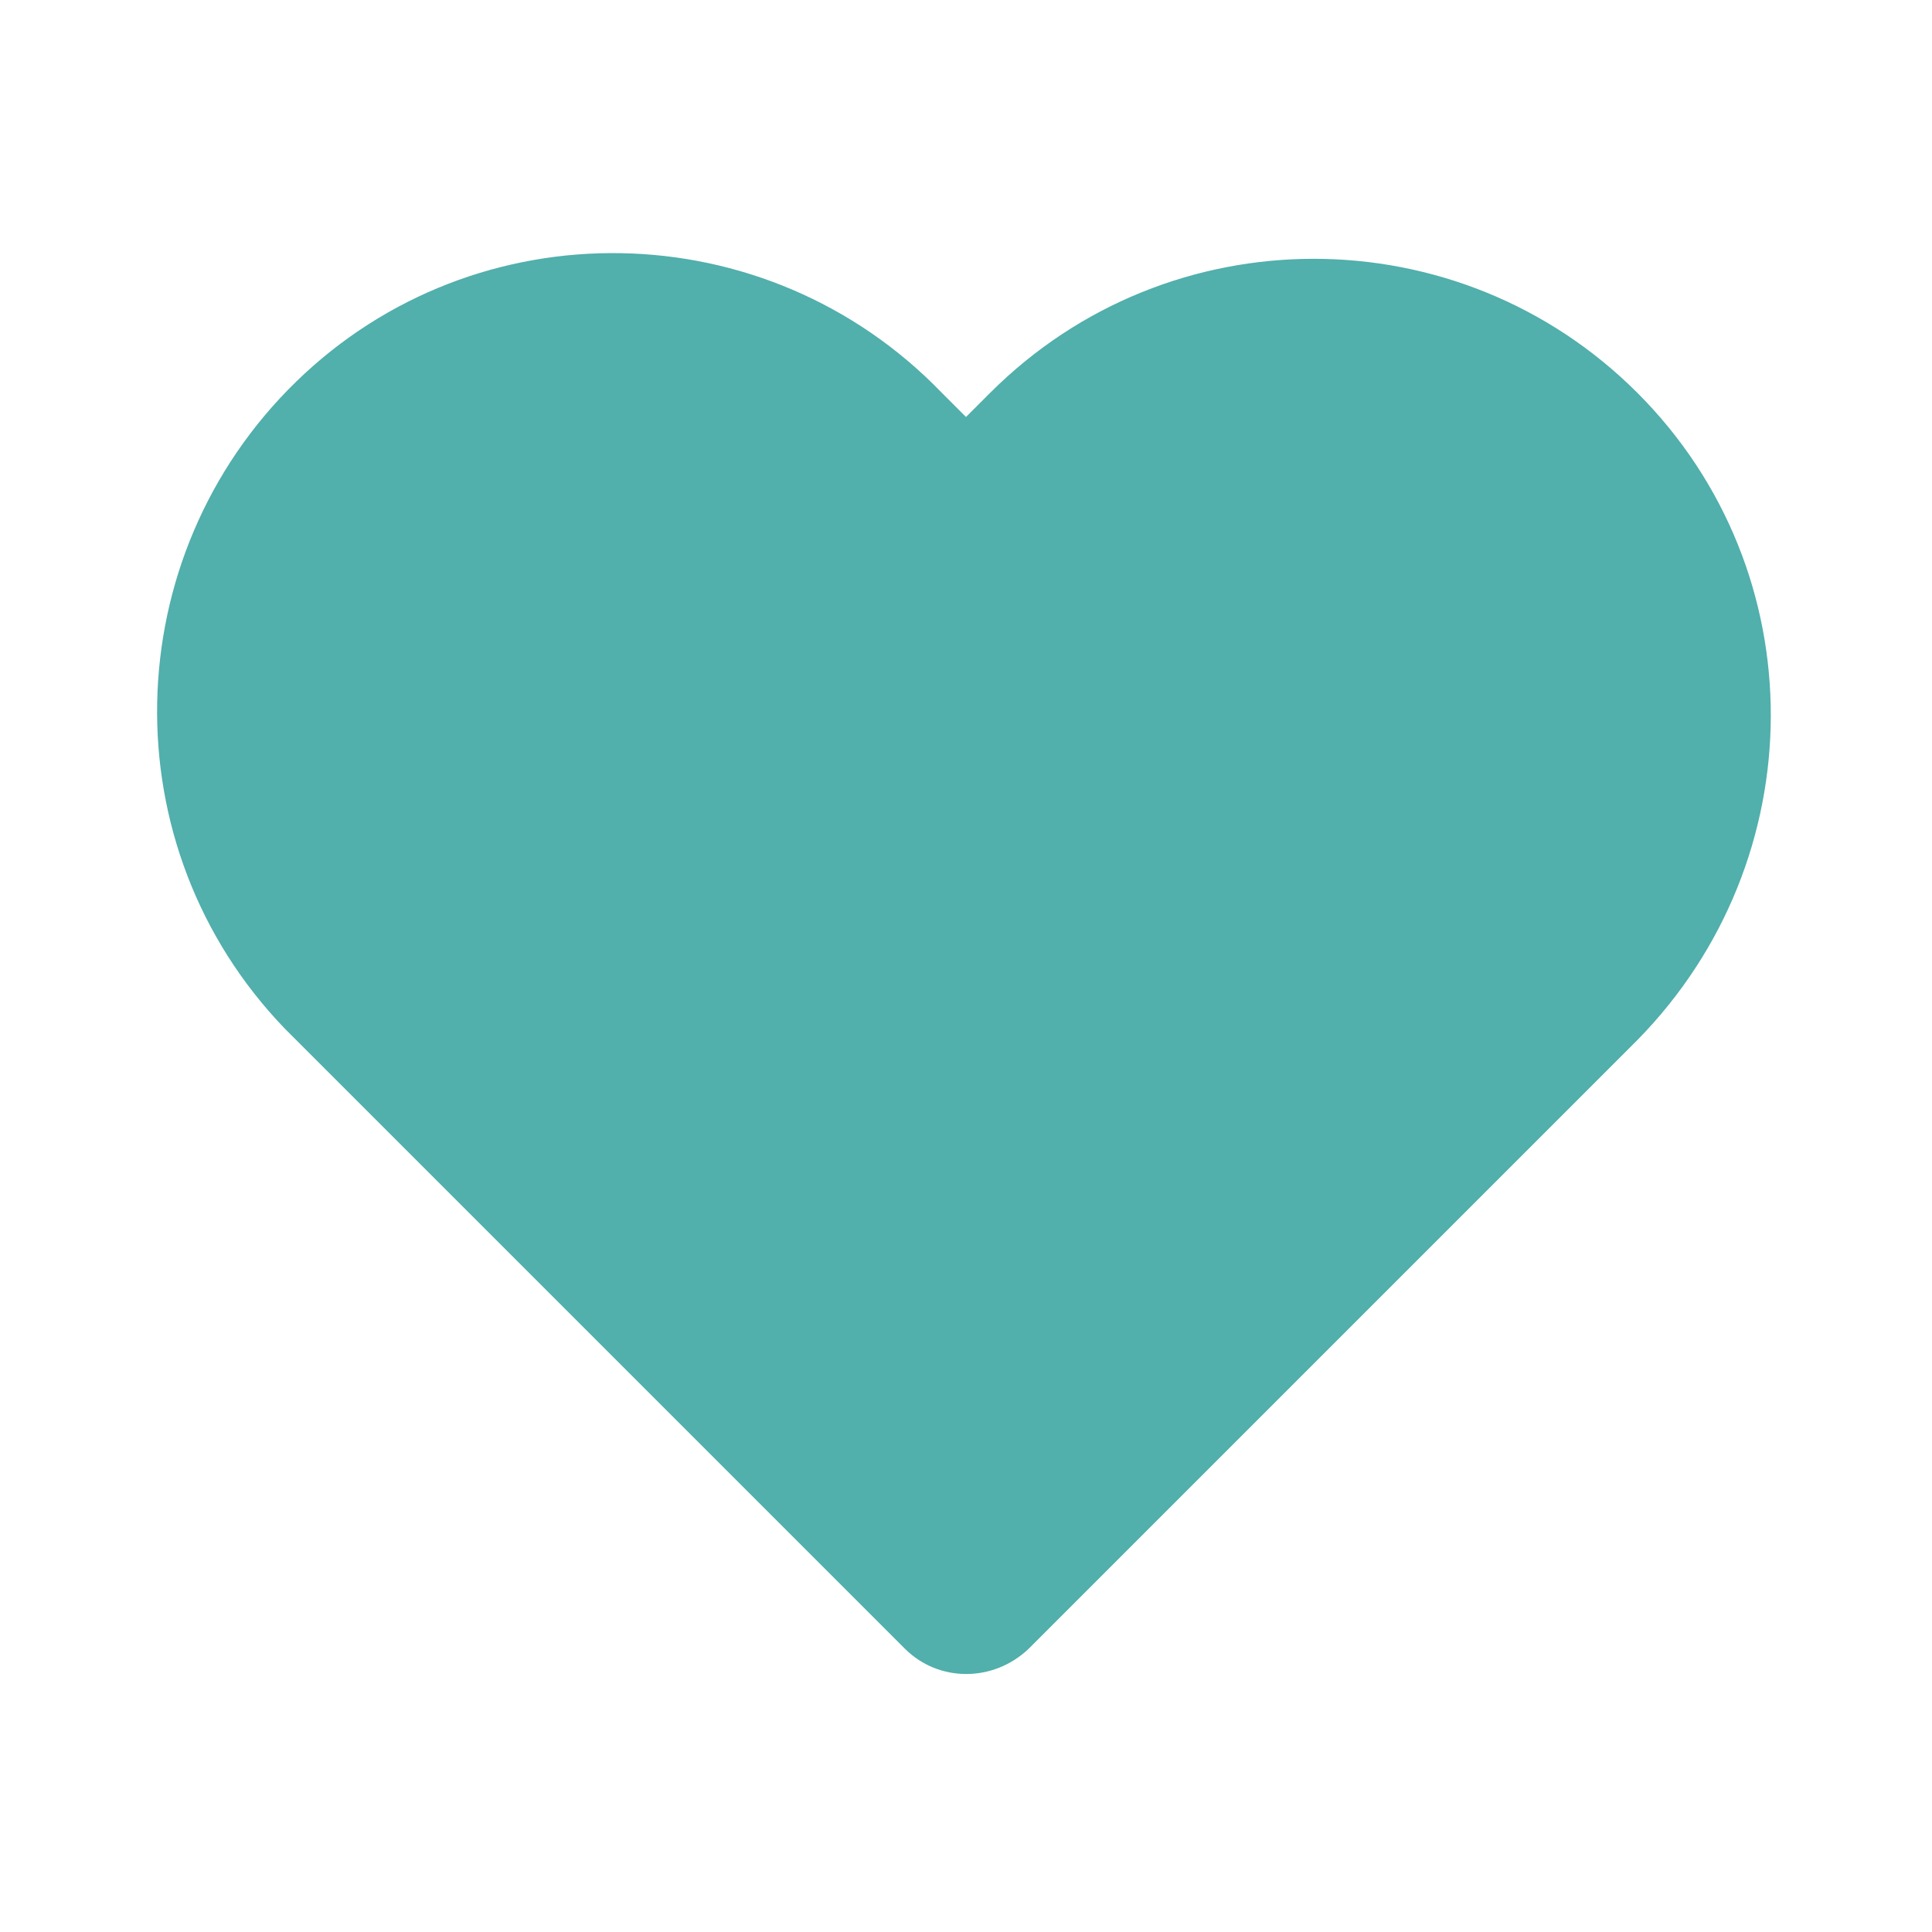 <?xml version="1.0" encoding="UTF-8"?> <!-- Generator: Adobe Illustrator 25.2.3, SVG Export Plug-In . SVG Version: 6.00 Build 0) --> <svg xmlns="http://www.w3.org/2000/svg" xmlns:xlink="http://www.w3.org/1999/xlink" version="1.1" id="Layer_1" x="0px" y="0px" viewBox="0 0 120 120" style="enable-background:new 0 0 120 120;" xml:space="preserve"> <style type="text/css"> .st0{fill-rule:evenodd;clip-rule:evenodd;fill:#51AFAC;} </style> <g id="Icons"> <path class="st0" d="M101.7,24.4c-11.1-11.1-29.1-11.1-40.2,0L60,25.9l-1.5-1.5c-10.9-11.3-28.9-11.6-40.1-0.7S6.8,52.6,17.7,63.9 c0.2,0.2,0.4,0.4,0.7,0.7l37.8,37.8c2.1,2.1,5.5,2.1,7.7,0l37.8-37.8C112.7,53.4,112.8,35.5,101.7,24.4z"></path> </g> </svg> 